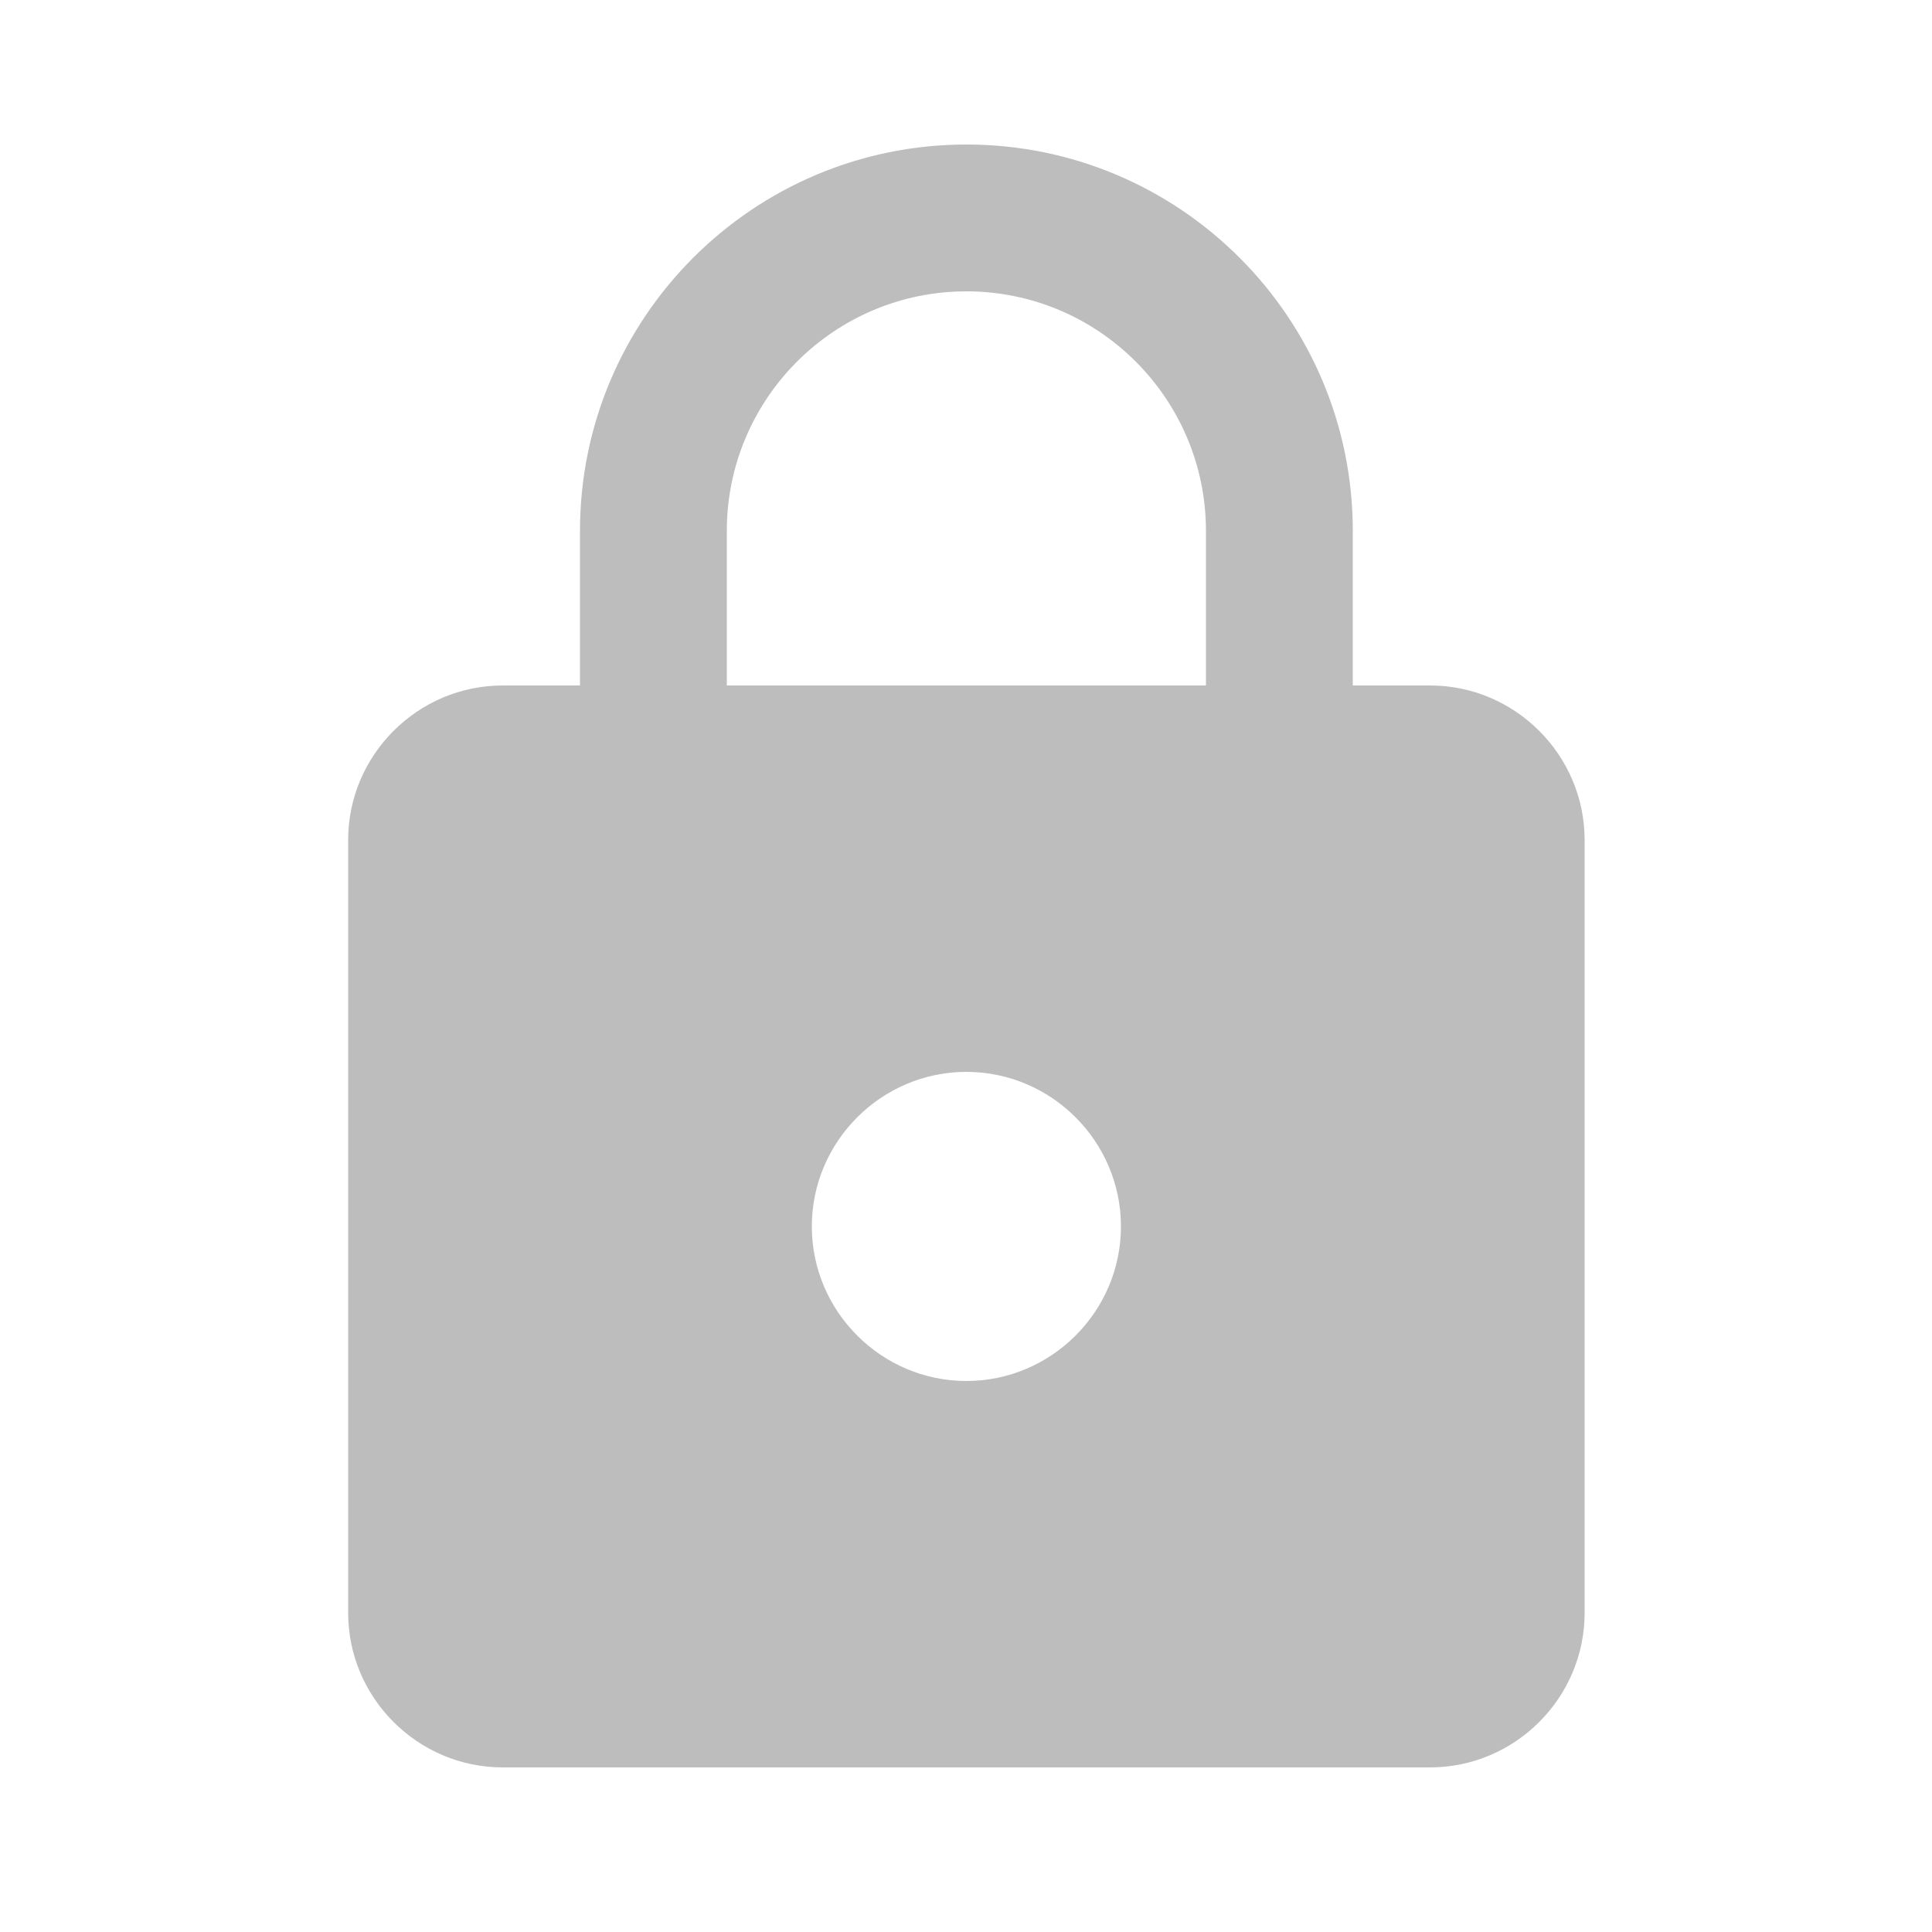 <svg width="25" height="25" viewBox="0 0 25 25" fill="none" xmlns="http://www.w3.org/2000/svg">
<path d="M18.505 8.87H17.505V6.87C17.505 4.11 15.265 1.87 12.505 1.87C9.745 1.87 7.505 4.11 7.505 6.87V8.87H6.505C5.405 8.87 4.505 9.77 4.505 10.87V20.87C4.505 21.97 5.405 22.87 6.505 22.87H18.505C19.605 22.87 20.505 21.97 20.505 20.87V10.87C20.505 9.77 19.605 8.87 18.505 8.87ZM12.505 17.87C11.405 17.87 10.505 16.97 10.505 15.87C10.505 14.77 11.405 13.87 12.505 13.87C13.605 13.87 14.505 14.77 14.505 15.87C14.505 16.97 13.605 17.87 12.505 17.87ZM15.605 8.87H9.405V6.87C9.405 5.16 10.795 3.77 12.505 3.77C14.215 3.77 15.605 5.16 15.605 6.87V8.87Z" fill="black" fill-opacity="0.26"/>
</svg>

